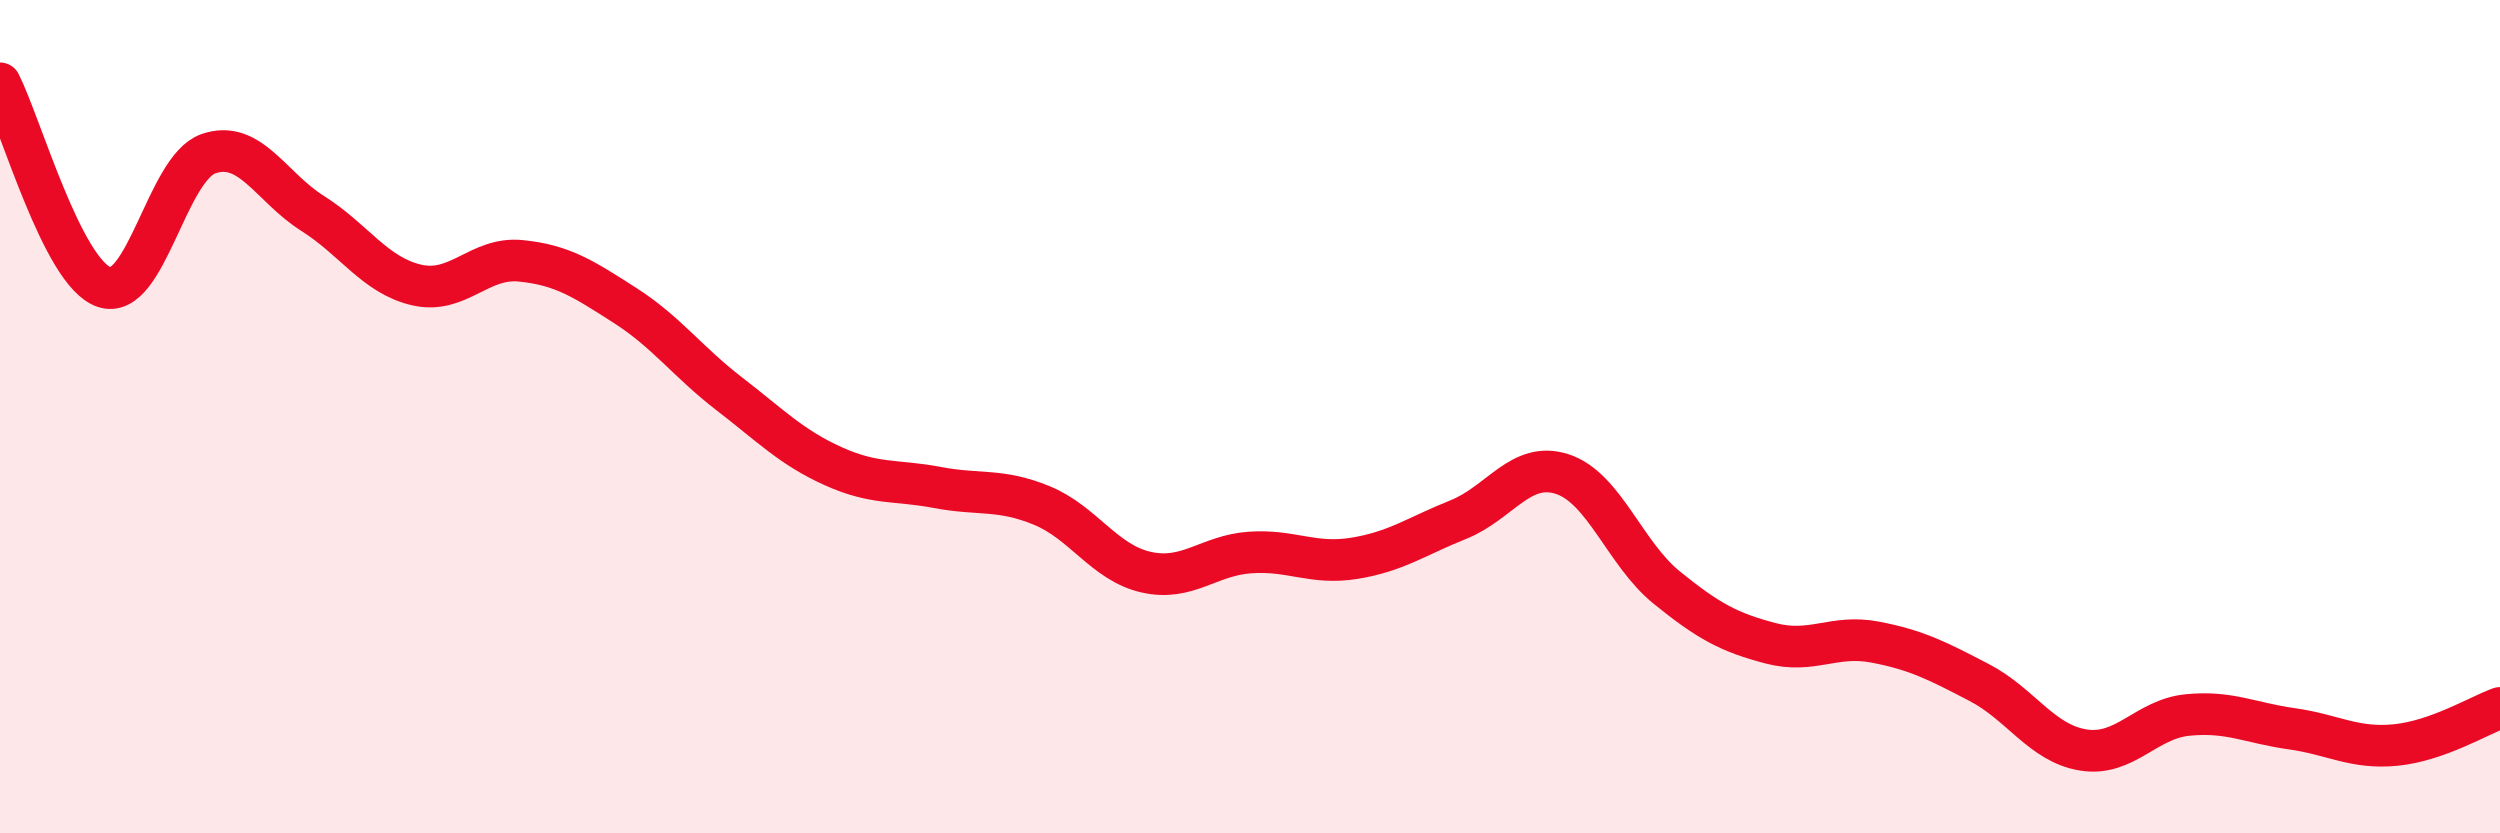 
    <svg width="60" height="20" viewBox="0 0 60 20" xmlns="http://www.w3.org/2000/svg">
      <path
        d="M 0,2 C 0.5,2.98 1.5,6.55 2.5,6.89 C 3.5,7.23 4,4.04 5,3.69 C 6,3.34 6.5,4.49 7.5,5.12 C 8.5,5.75 9,6.61 10,6.84 C 11,7.07 11.5,6.16 12.5,6.26 C 13.5,6.36 14,6.69 15,7.33 C 16,7.97 16.5,8.68 17.5,9.45 C 18.5,10.22 19,10.74 20,11.19 C 21,11.64 21.5,11.51 22.5,11.7 C 23.5,11.89 24,11.72 25,12.13 C 26,12.54 26.5,13.5 27.5,13.73 C 28.5,13.96 29,13.33 30,13.26 C 31,13.19 31.5,13.56 32.5,13.4 C 33.5,13.24 34,12.87 35,12.47 C 36,12.07 36.5,11.05 37.5,11.38 C 38.5,11.71 39,13.29 40,14.1 C 41,14.91 41.5,15.18 42.5,15.44 C 43.5,15.7 44,15.22 45,15.41 C 46,15.6 46.5,15.86 47.5,16.38 C 48.5,16.9 49,17.84 50,18 C 51,18.16 51.5,17.26 52.5,17.16 C 53.5,17.06 54,17.35 55,17.49 C 56,17.63 56.5,17.98 57.5,17.88 C 58.5,17.78 59.5,17.17 60,16.99L60 20L0 20Z"
        fill="#EB0A25"
        opacity="0.1"
        stroke-linecap="round"
        stroke-linejoin="round"
      />
      <path
        d="M 0,2 C 0.5,2.98 1.5,6.55 2.5,6.89 C 3.5,7.23 4,4.04 5,3.69 C 6,3.34 6.5,4.49 7.5,5.12 C 8.5,5.75 9,6.61 10,6.84 C 11,7.07 11.5,6.16 12.5,6.26 C 13.5,6.36 14,6.69 15,7.33 C 16,7.97 16.5,8.68 17.5,9.45 C 18.5,10.22 19,10.74 20,11.19 C 21,11.64 21.5,11.51 22.5,11.7 C 23.5,11.89 24,11.72 25,12.13 C 26,12.54 26.5,13.5 27.5,13.73 C 28.5,13.96 29,13.33 30,13.26 C 31,13.19 31.5,13.56 32.5,13.4 C 33.5,13.24 34,12.87 35,12.47 C 36,12.07 36.5,11.05 37.5,11.38 C 38.5,11.71 39,13.29 40,14.1 C 41,14.91 41.5,15.18 42.5,15.44 C 43.5,15.7 44,15.22 45,15.41 C 46,15.6 46.5,15.86 47.5,16.38 C 48.5,16.9 49,17.84 50,18 C 51,18.16 51.5,17.26 52.5,17.16 C 53.5,17.06 54,17.35 55,17.49 C 56,17.63 56.5,17.98 57.5,17.88 C 58.5,17.78 59.5,17.17 60,16.99"
        stroke="#EB0A25"
        stroke-width="1"
        fill="none"
        stroke-linecap="round"
        stroke-linejoin="round"
      />
    </svg>
  